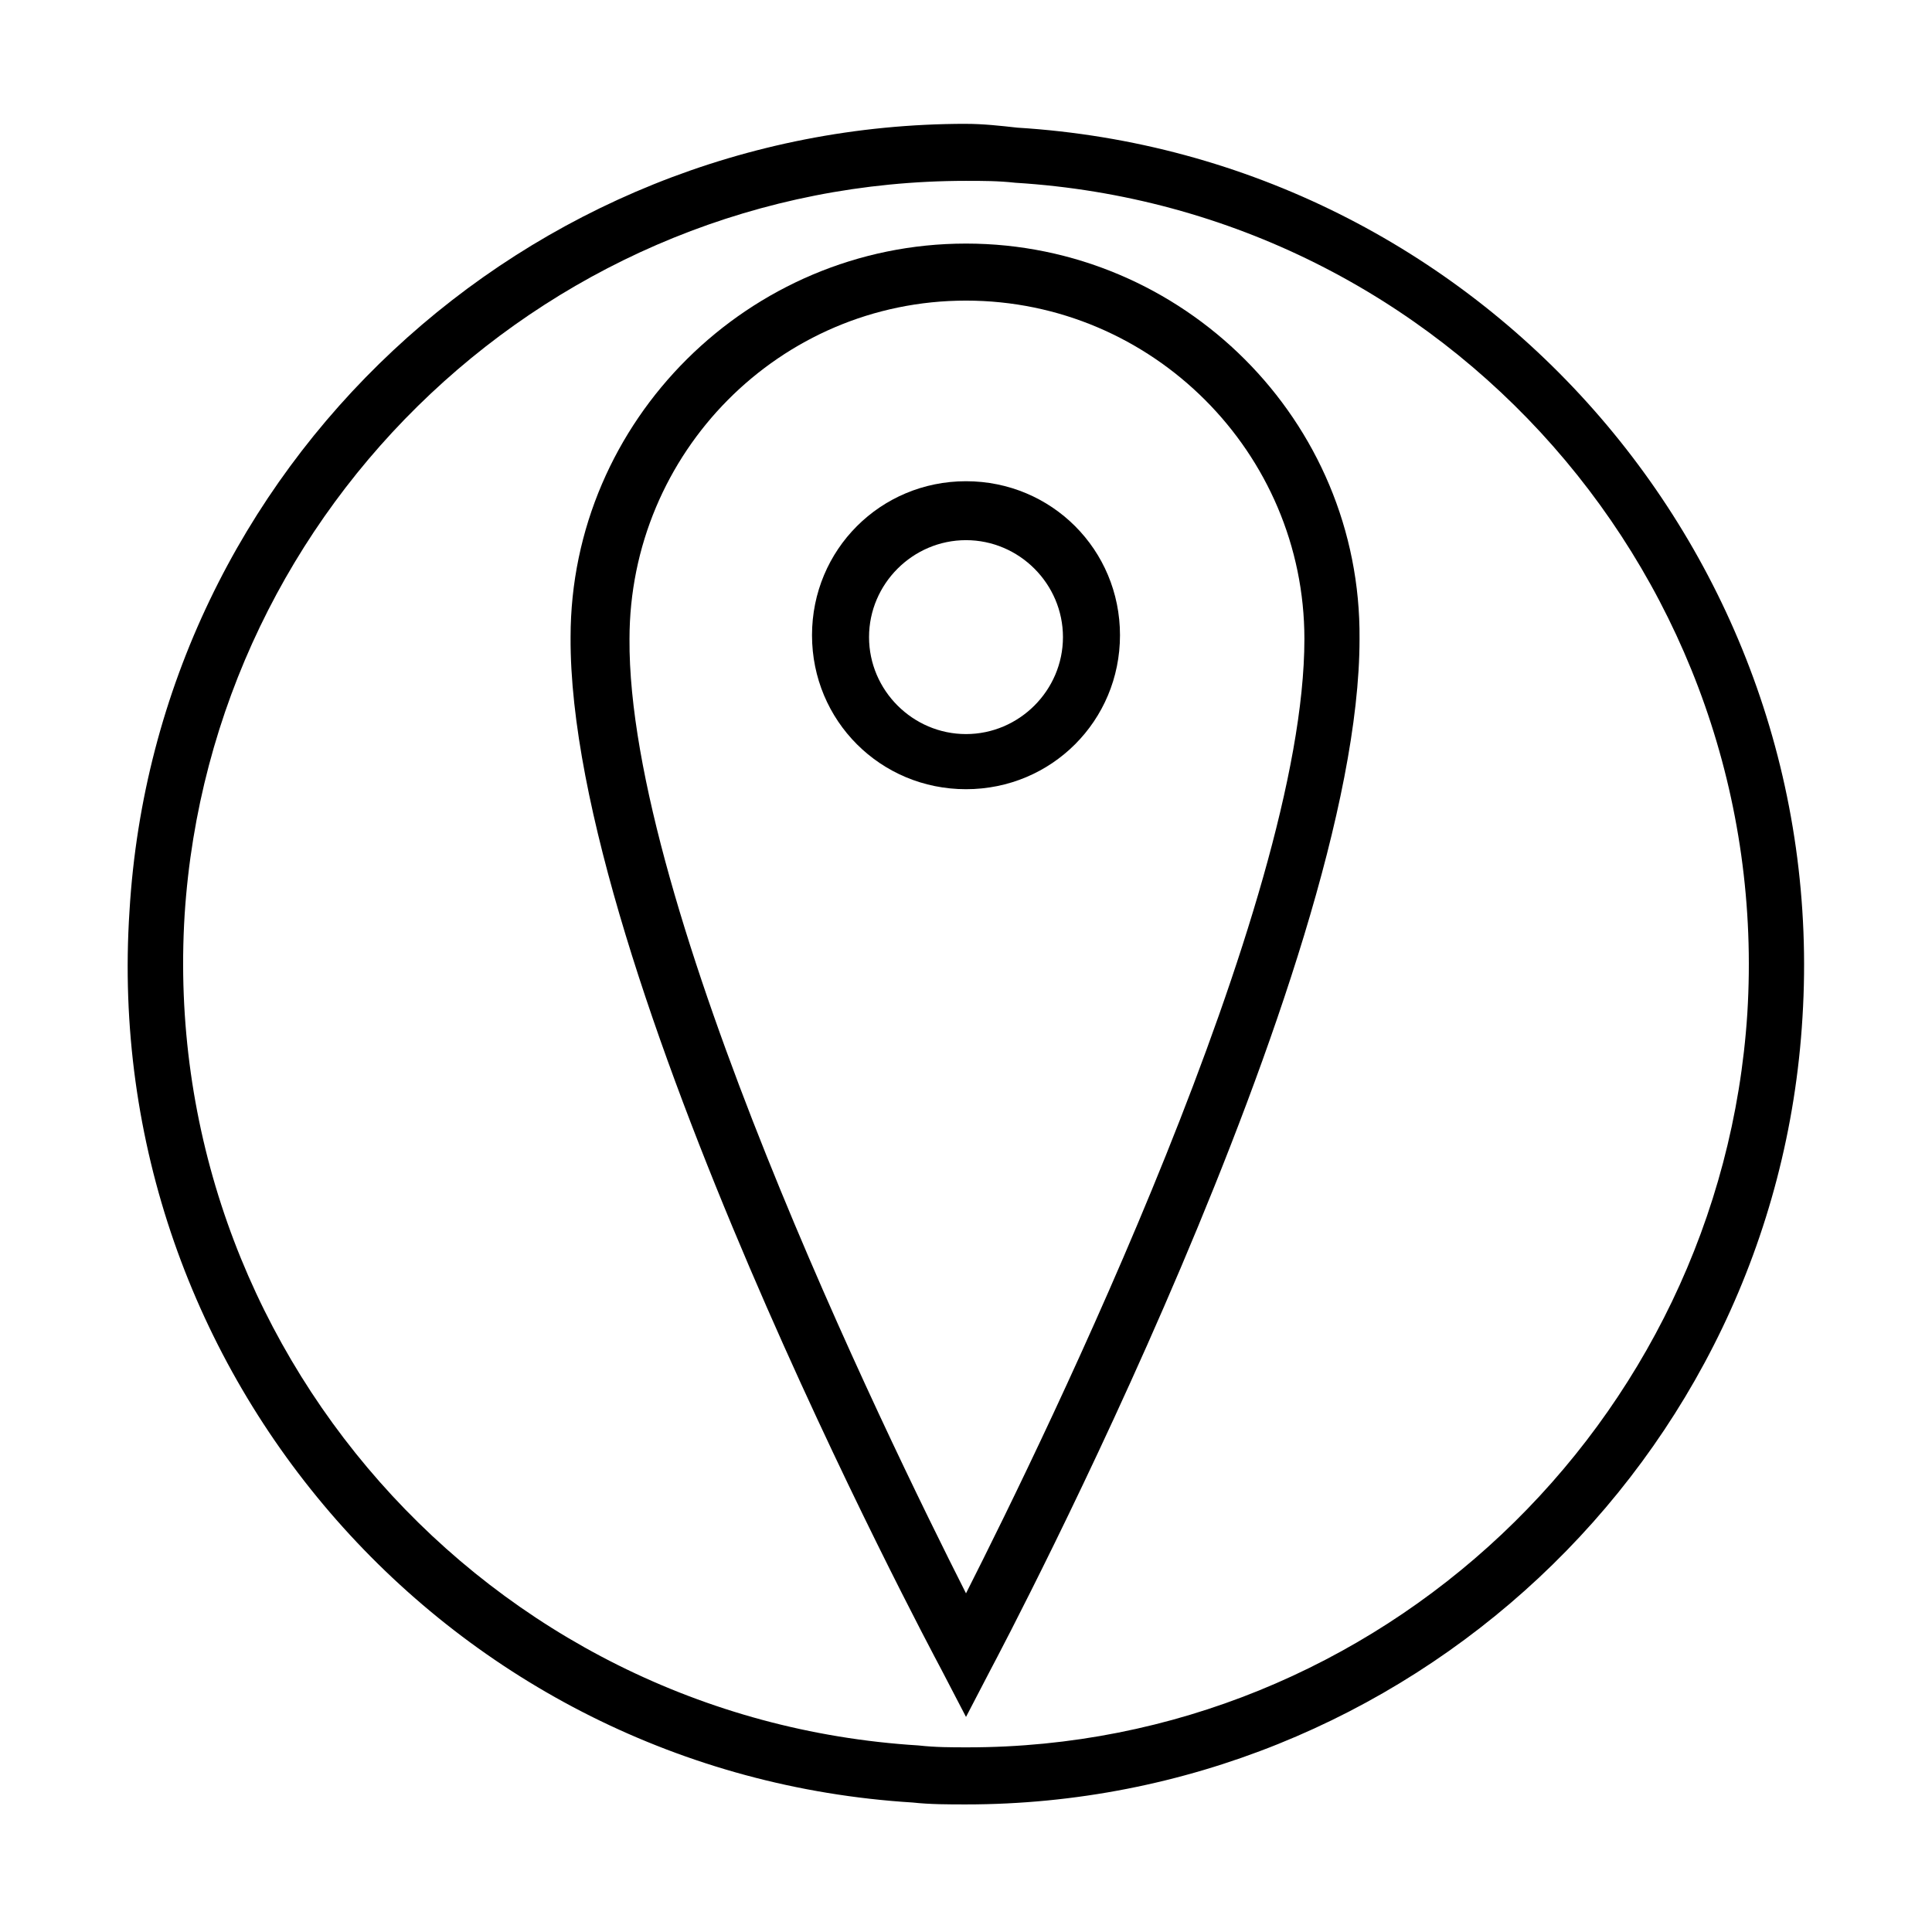<?xml version="1.0" encoding="UTF-8"?>
<!-- Uploaded to: ICON Repo, www.iconrepo.com, Generator: ICON Repo Mixer Tools -->
<svg fill="#000000" width="800px" height="800px" version="1.1" viewBox="144 144 512 512" xmlns="http://www.w3.org/2000/svg">
 <g>
  <path d="m400 191.93c4.535 0 8.566 0 13.098 0.504 114.36 7.055 201.02 105.8 193.96 220.16-7.055 108.82-97.738 194.47-206.56 194.47-4.535 0-8.566 0-13.098-0.504-114.36-7.051-201.52-105.8-194.47-220.16 7.051-108.82 97.738-194.47 207.07-194.47m0-15.113c-116.38 0-214.62 90.688-221.68 208.58-8.062 122.93 85.141 228.73 207.57 236.29 4.535 0.504 9.574 0.504 14.105 0.504 116.38 0 214.62-90.688 221.68-208.58 7.559-122.43-85.648-228.23-208.07-235.78-4.531-0.504-9.066-1.008-13.598-1.008z"/>
  <path d="m400 208.55c-57.434 0-104.79 46.855-104.79 104.29-0.504 88.168 94.211 266.01 98.242 273.57l6.551 12.594 6.551-12.594c4.031-7.559 97.738-185.4 97.738-273.07 0.5-57.934-46.855-104.79-104.29-104.79zm0 357.7c-21.664-42.824-89.68-182.38-89.176-252.91 0-49.371 39.801-89.676 89.176-89.676s89.68 40.305 89.68 89.68c-0.004 70.531-68.016 210.09-89.68 252.91z"/>
  <path d="m400 271.53c-22.672 0-40.809 18.137-40.809 40.809 0 22.672 18.137 40.809 40.809 40.809s40.809-18.137 40.809-40.809c0-22.672-18.137-40.809-40.809-40.809zm0 67.008c-14.105 0-25.695-11.586-25.695-25.695 0-14.105 11.586-25.695 25.695-25.695 14.105 0 25.695 11.586 25.695 25.695-0.004 14.105-11.59 25.695-25.695 25.695z"/>
 </g>
</svg>